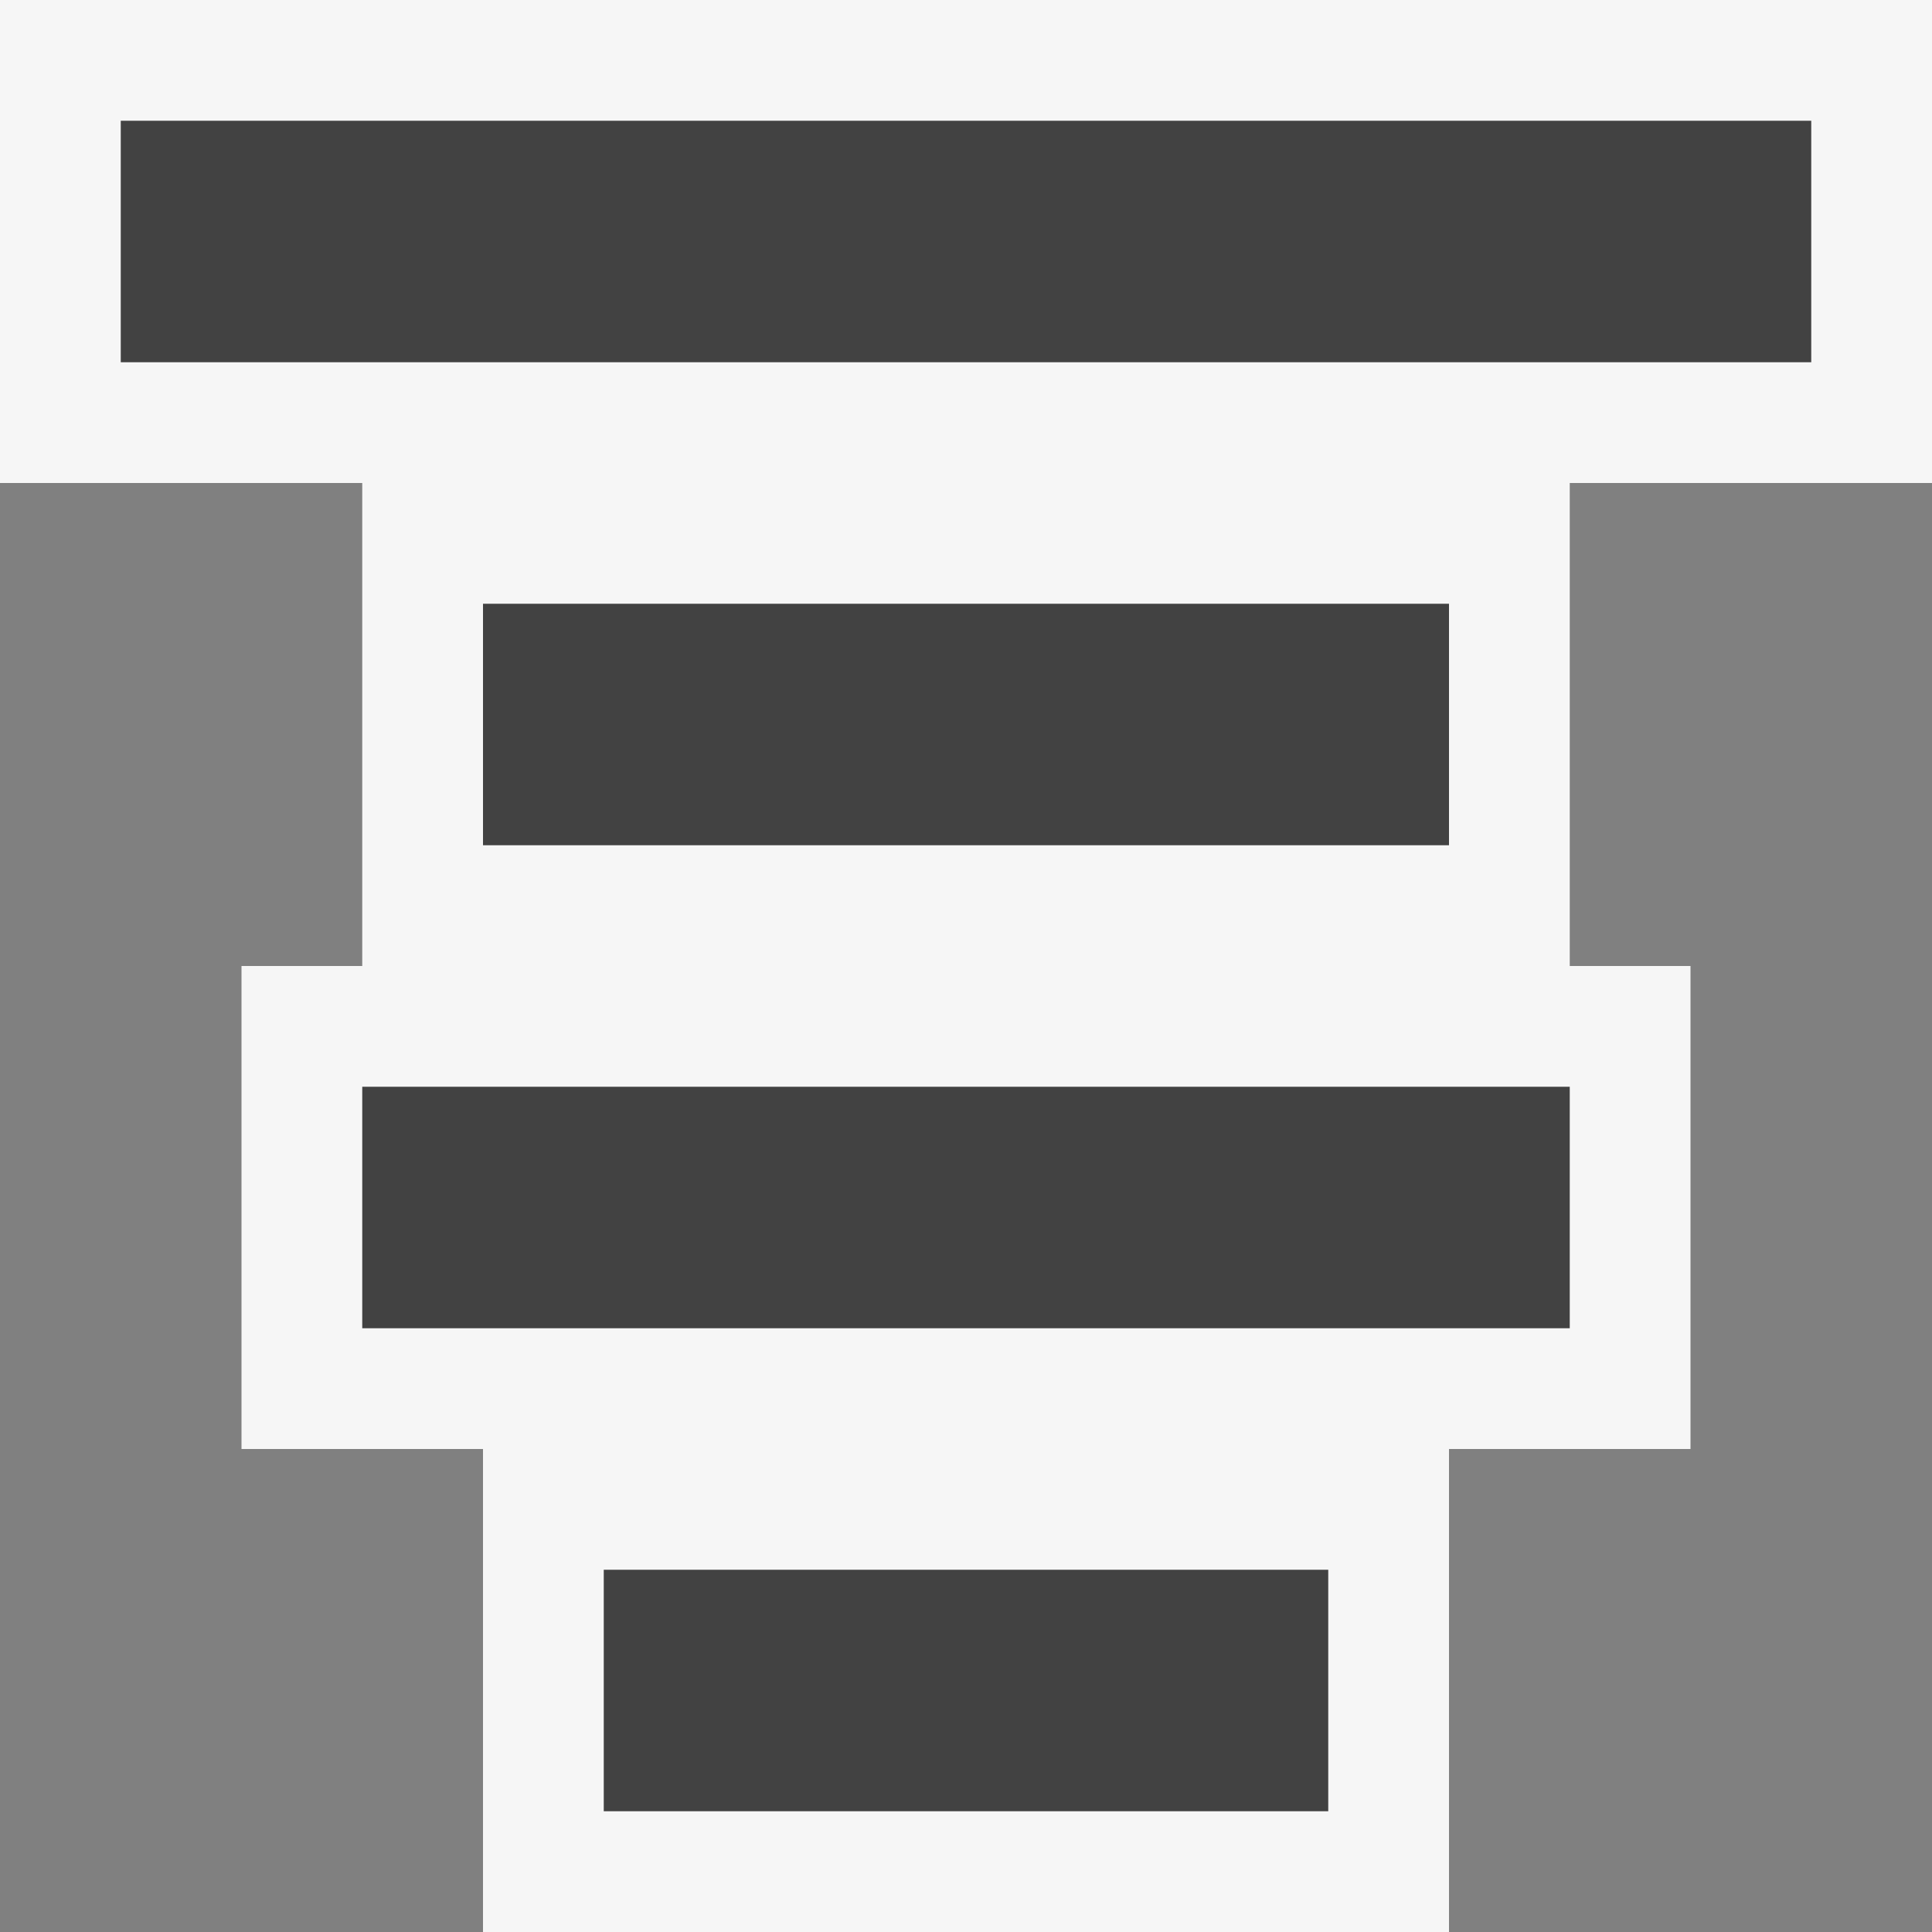 <svg xmlns="http://www.w3.org/2000/svg" viewBox="0 0 16 16"><rect x="0" y="0" width="16" height="16" fill="#808080" stroke="none"/><style>.st0{opacity:0}.st0,.st1{fill:#f6f6f6}.st2{fill:#424242}</style><g id="outline"><path class="st0" d="M0 0h16v16H0z"/><path class="st1" d="M0 0v4h3v4H2v4h2v4h8v-4h2V8h-1V4h3V0z"/></g><path class="st2" d="M15 3H1V1h14v2zm-3 2H4v2h8V5zm-1 8H5v2h6v-2zm2-4H3v2h10V9z" id="icon_x5F_bg"/></svg>